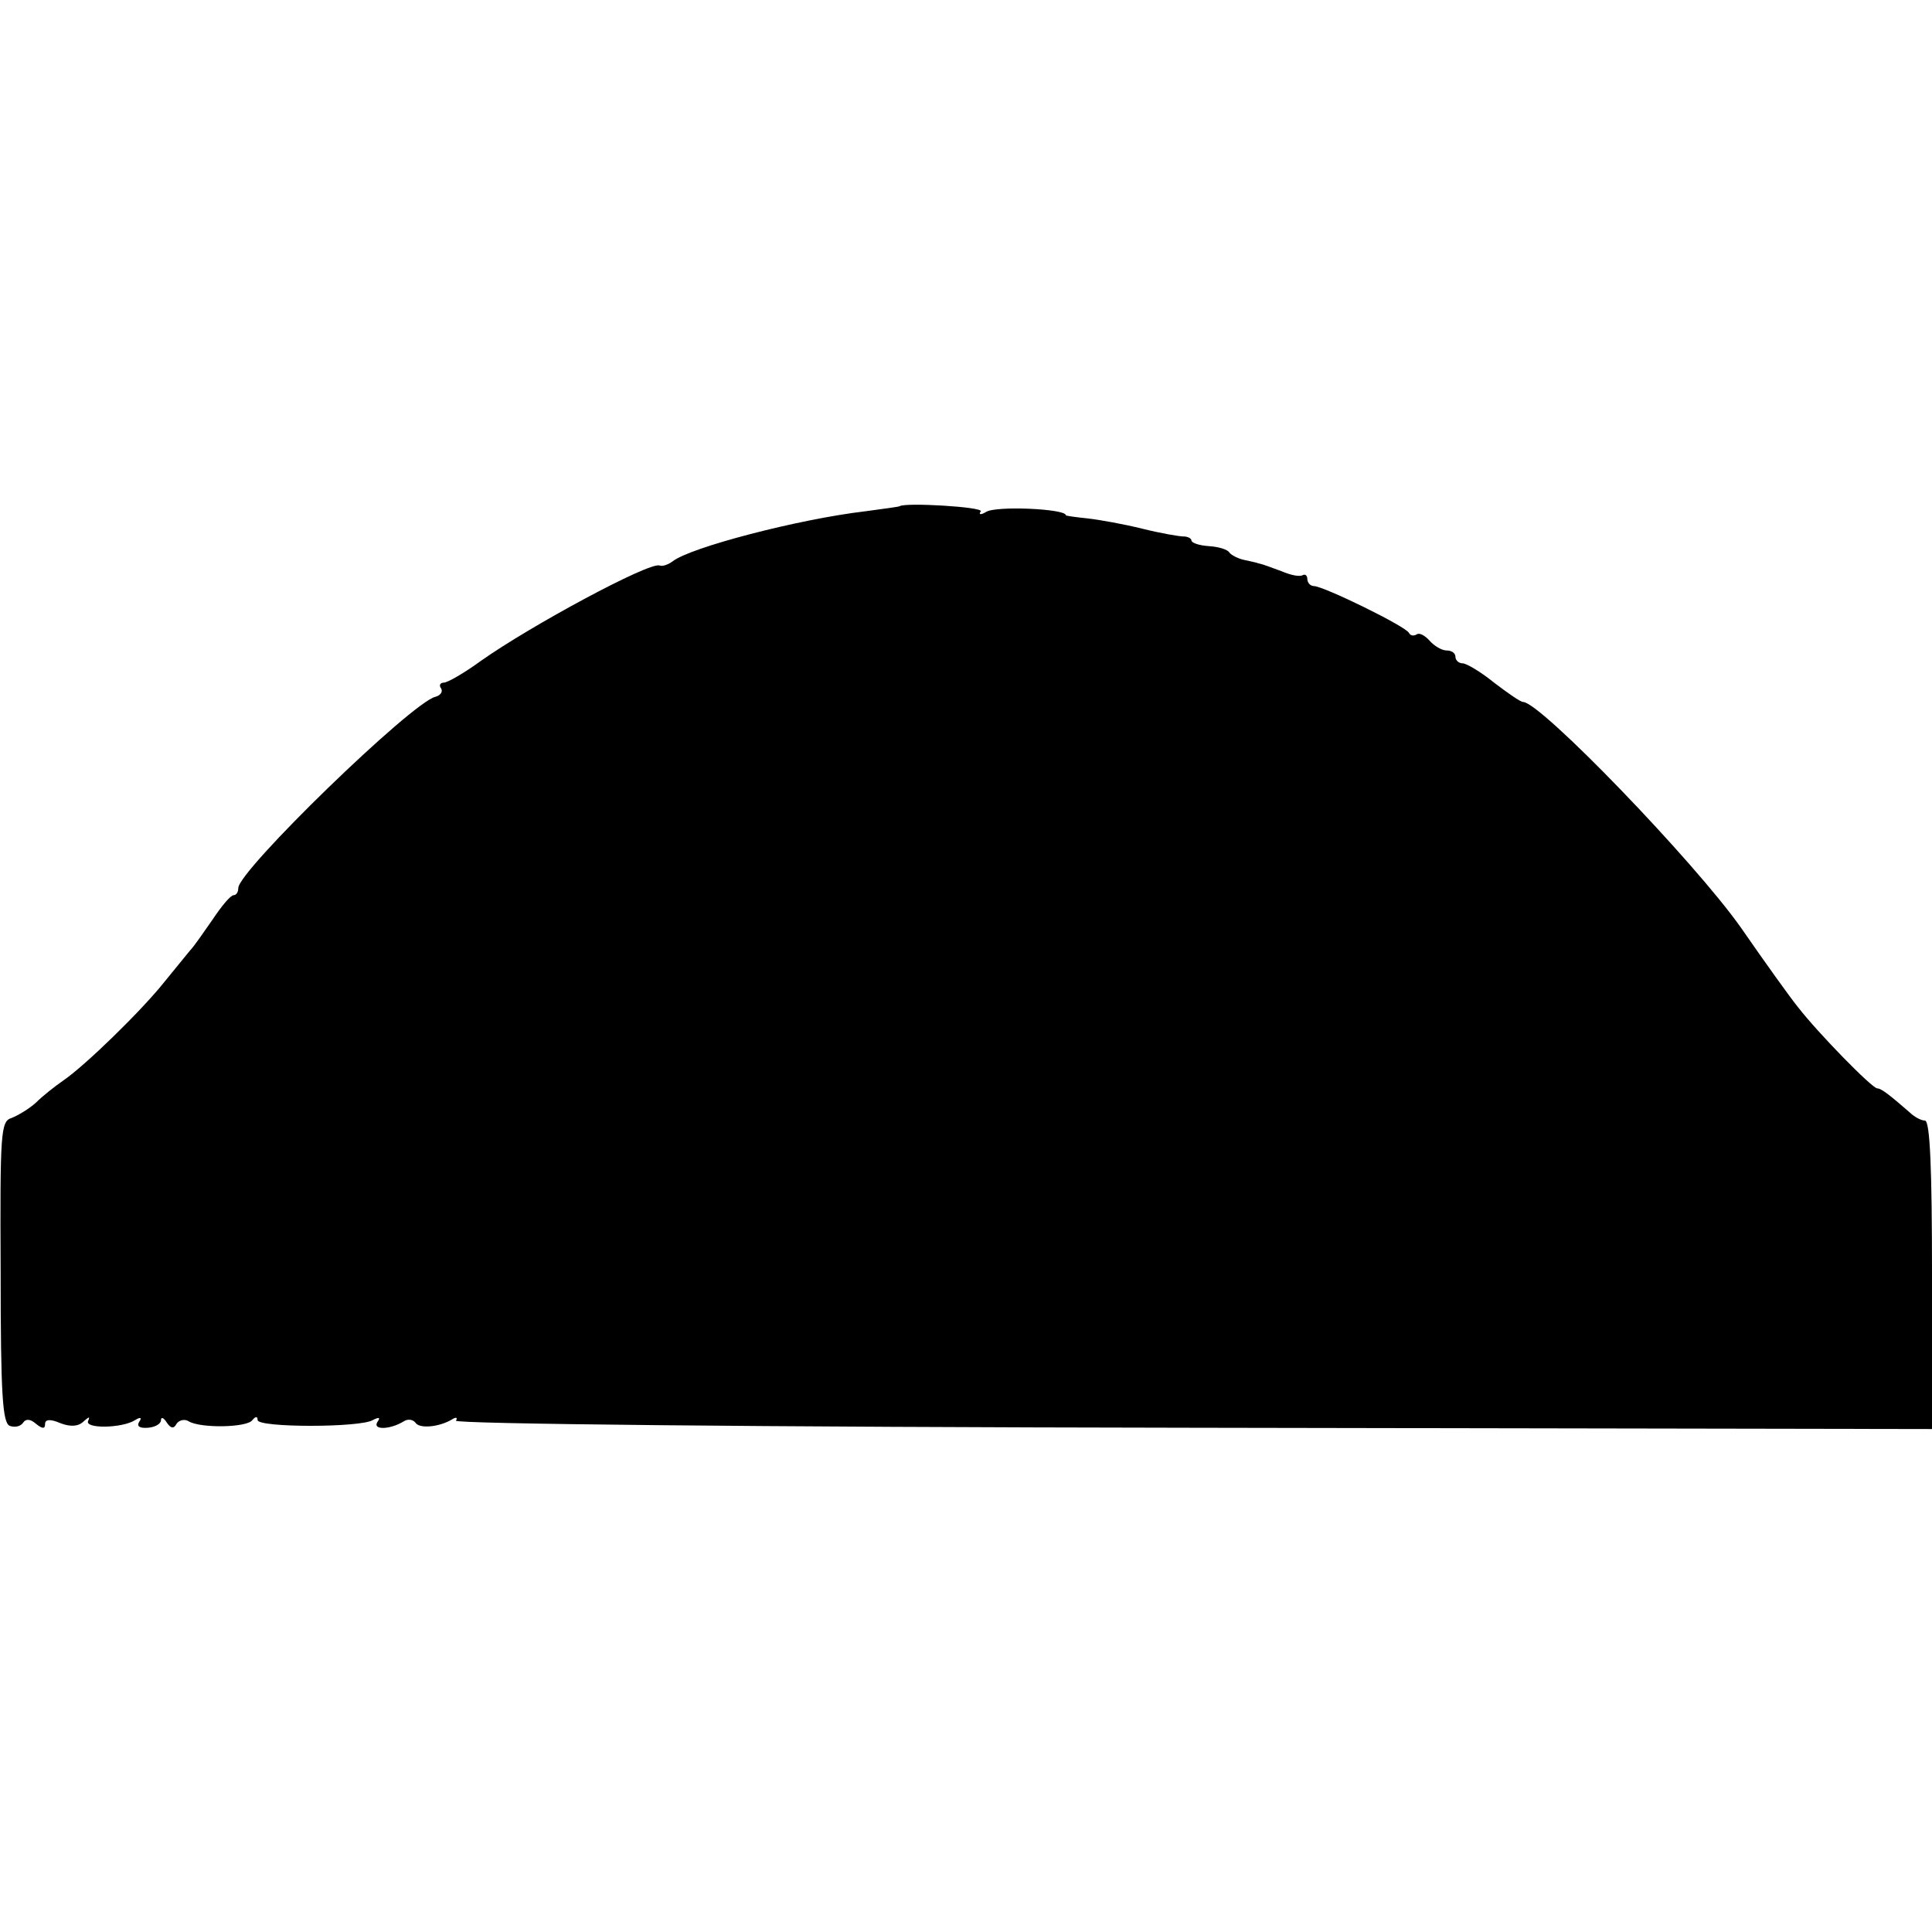 <?xml version="1.0" standalone="no"?>
<!DOCTYPE svg PUBLIC "-//W3C//DTD SVG 20010904//EN"
 "http://www.w3.org/TR/2001/REC-SVG-20010904/DTD/svg10.dtd">
<svg version="1.0" xmlns="http://www.w3.org/2000/svg"
 width="300pt" height="300pt" viewBox="0 0 300 300"
 preserveAspectRatio="xMidYMid meet">
<g transform="translate(0,300) scale(0.1,-0.1)"
fill="#000000" stroke="none">
<path d="M1397 2214 c-1 -1 -25 -4 -54 -8 -102 -12 -272 -56 -299 -78 -7 -5
-16 -8 -20 -6 -17 5 -199 -93 -277 -148 -26 -19 -52 -34 -58 -34 -5 0 -8 -4
-4 -9 3 -5 -1 -11 -9 -13 -37 -9 -306 -270 -306 -297 0 -6 -3 -11 -7 -11 -5 0
-19 -17 -33 -38 -14 -20 -29 -42 -35 -48 -5 -6 -23 -28 -40 -49 -34 -43 -123
-130 -157 -153 -13 -9 -32 -24 -42 -34 -11 -10 -28 -20 -38 -24 -17 -5 -18
-22 -17 -239 0 -191 3 -234 14 -239 8 -3 17 -1 21 5 4 6 11 6 20 -2 10 -8 14
-8 14 0 0 7 8 8 24 1 16 -6 28 -5 36 3 8 7 10 8 7 1 -7 -13 53 -12 73 1 8 5
11 4 6 -3 -4 -7 1 -10 14 -9 11 1 20 6 20 12 0 5 4 4 9 -4 6 -9 11 -10 15 -2
4 6 13 8 19 4 18 -11 91 -10 99 2 5 6 8 6 8 0 0 -12 160 -12 179 0 10 5 12 4
7 -3 -8 -13 20 -12 41 1 6 4 14 3 18 -2 6 -10 37 -7 57 5 6 4 9 3 6 -2 -4 -5
461 -10 1143 -11 l1149 -2 0 240 c0 163 -3 239 -11 239 -6 0 -17 6 -24 13 -31
27 -44 37 -50 37 -8 0 -92 86 -123 126 -13 16 -53 72 -89 124 -72 102 -311
350 -338 350 -4 0 -24 14 -45 30 -21 17 -43 30 -49 30 -6 0 -11 5 -11 10 0 6
-6 10 -14 10 -7 0 -19 7 -26 15 -7 8 -16 13 -20 10 -5 -3 -10 -2 -12 2 -4 10
-133 73 -148 73 -5 0 -10 5 -10 11 0 5 -3 8 -7 6 -5 -3 -19 0 -33 6 -14 5 -29
11 -35 12 -5 2 -17 4 -25 6 -8 2 -18 7 -21 11 -3 5 -17 9 -32 10 -15 1 -27 5
-27 9 0 3 -6 6 -12 6 -7 0 -36 5 -64 12 -28 7 -67 14 -85 16 -19 2 -34 4 -34
5 0 10 -109 15 -124 5 -8 -5 -12 -4 -8 1 4 7 -118 14 -126 8z"/>
</g>
</svg>
